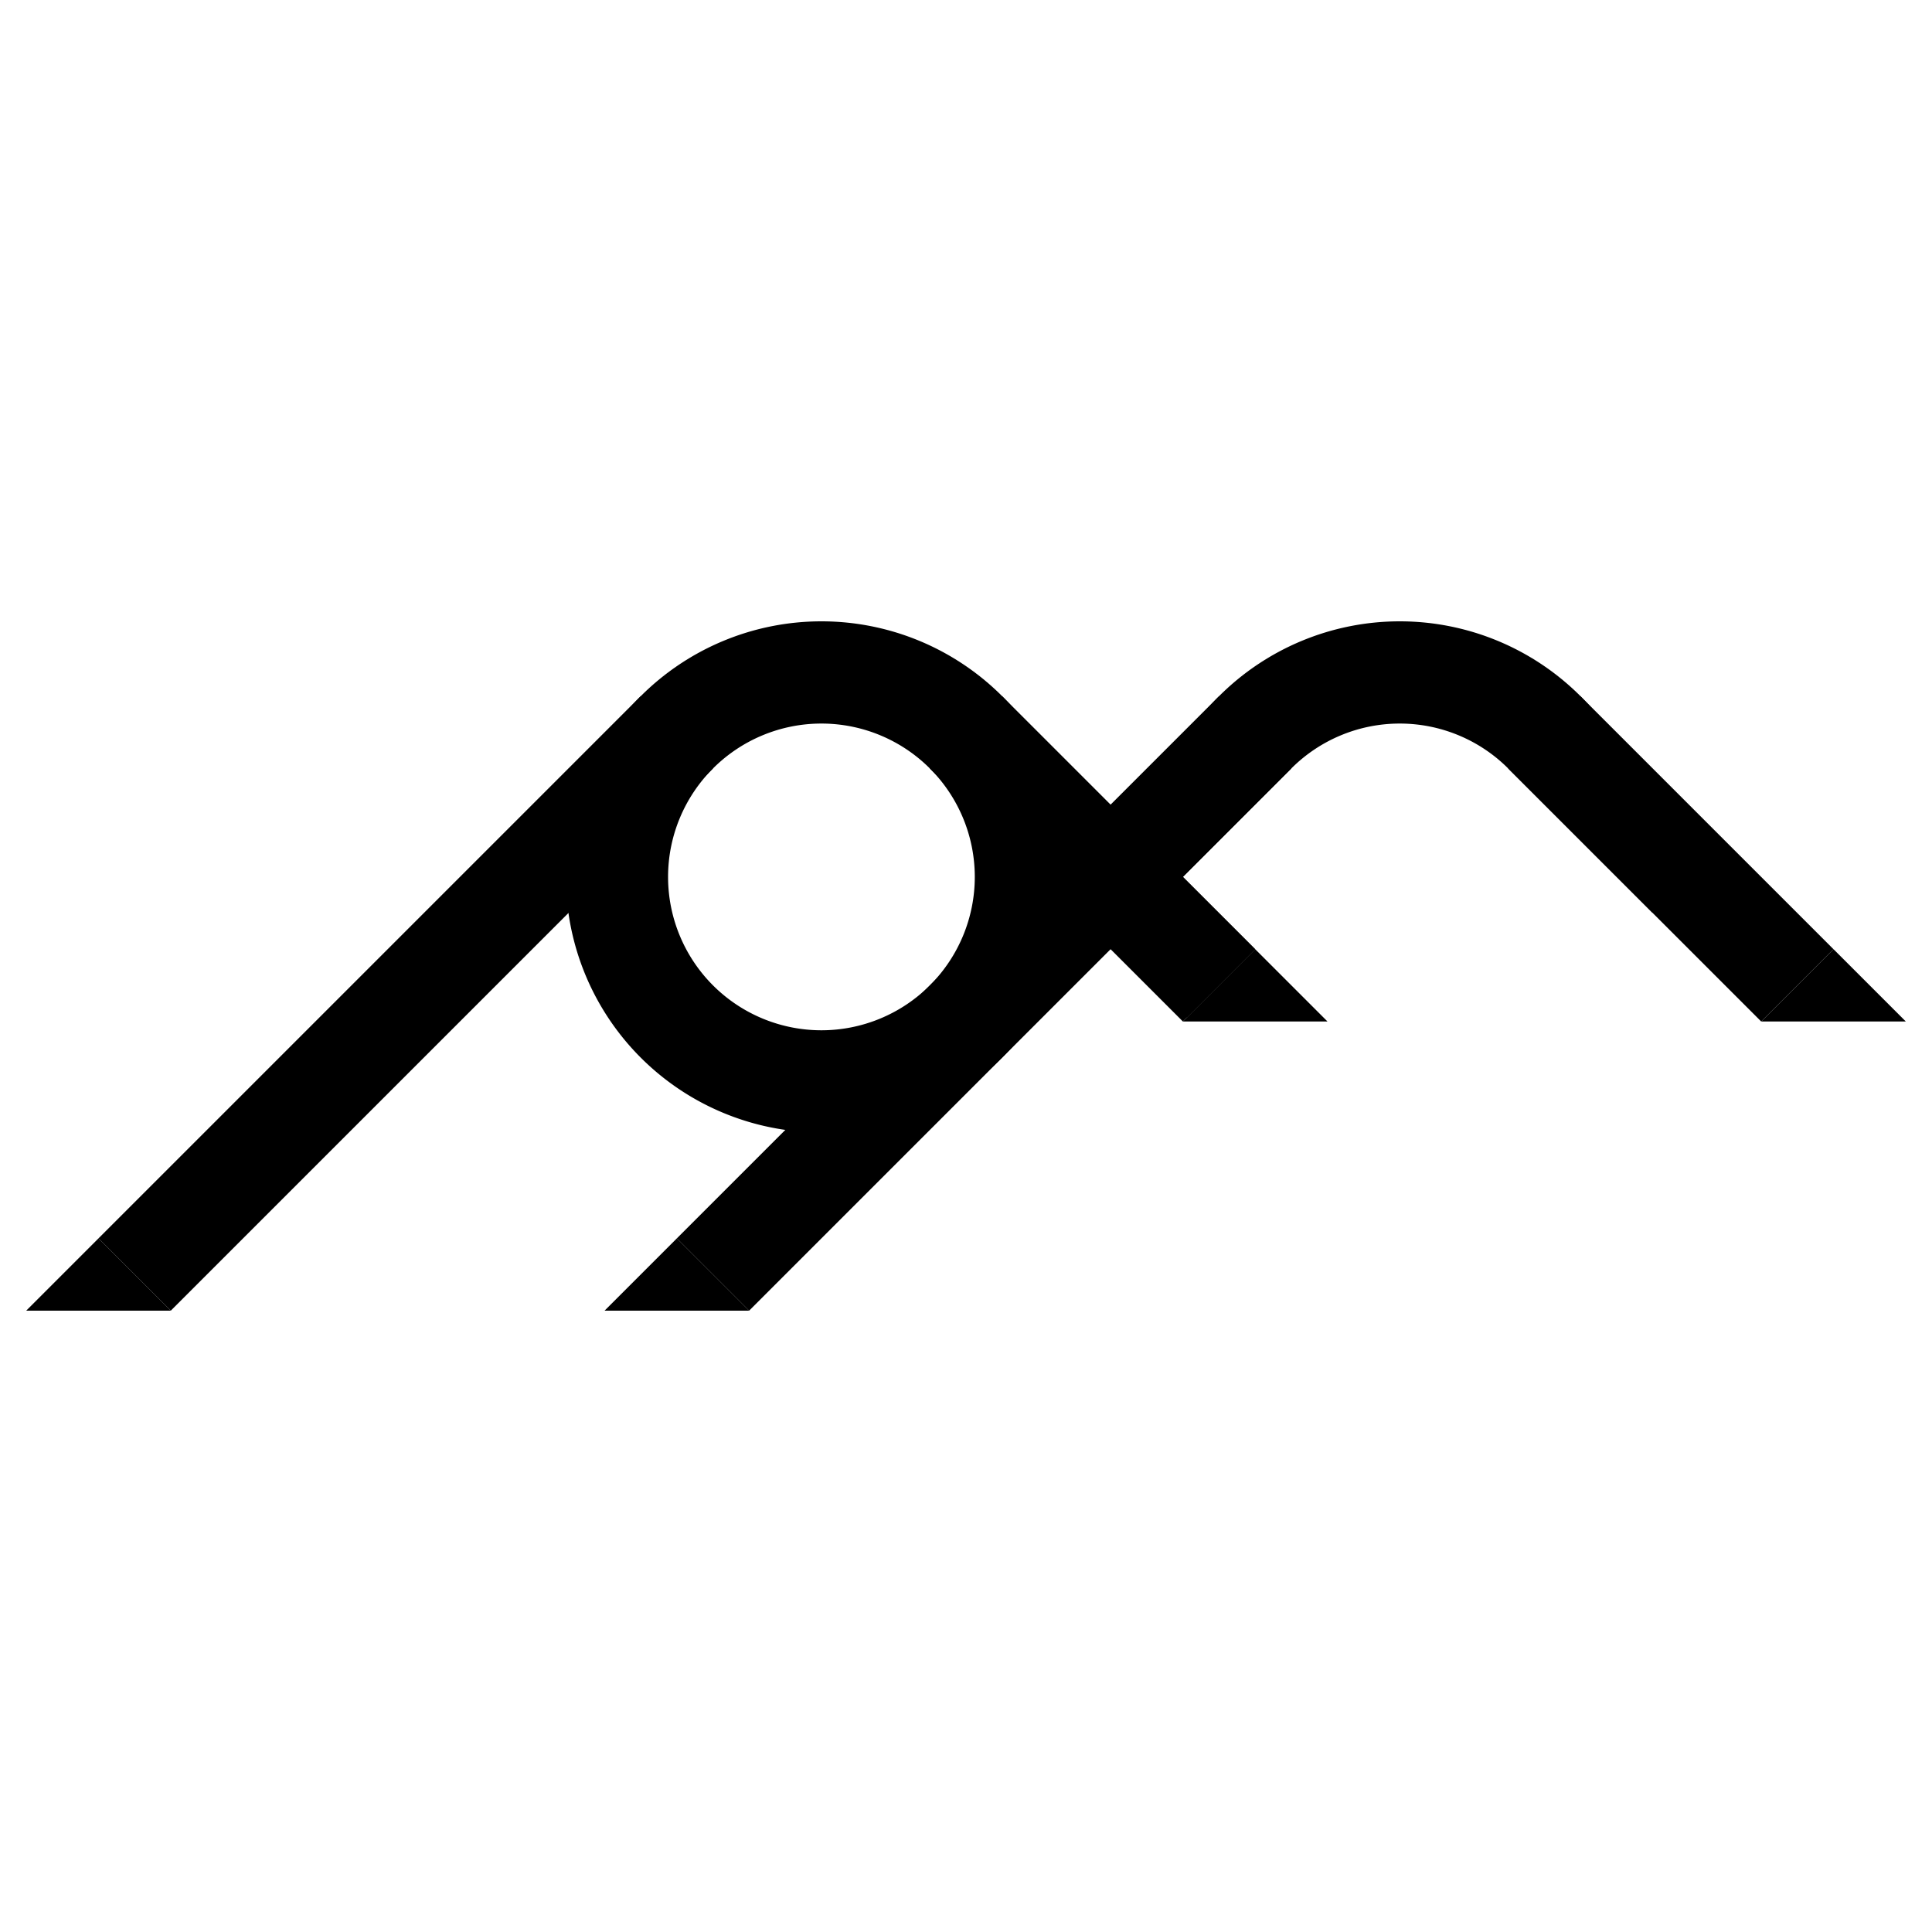 <?xml version="1.0" encoding="UTF-8" standalone="no"?>
<!-- Created with Inkscape (http://www.inkscape.org/) -->

<svg
   width="50mm"
   height="50mm"
   viewBox="0 0 50 50"
   version="1.1"
   id="svg2668"
   xmlns="http://www.w3.org/2000/svg"
   xmlns:svg="http://www.w3.org/2000/svg"
   xmlns:rdf="http://www.w3.org/1999/02/22-rdf-syntax-ns#"
   xmlns:cc="http://creativecommons.org/ns#"
   xmlns:dc="http://purl.org/dc/elements/1.1/">
  <defs
     id="defs2662">
    <clipPath
       clipPathUnits="userSpaceOnUse"
       id="clipPath2492">
      <rect
         style="fill:#000000;fill-opacity:1;stroke:#ffffff;stroke-width:0;stroke-miterlimit:1;stroke-dasharray:none;stroke-opacity:1;paint-order:normal"
         id="rect2494"
         width="2.646"
         height="2.646"
         x="-27.781"
         y="143.542" />
    </clipPath>
    <clipPath
       clipPathUnits="userSpaceOnUse"
       id="clipPath2492-0">
      <rect
         style="fill:#000000;fill-opacity:1;stroke:#ffffff;stroke-width:0;stroke-miterlimit:1;stroke-dasharray:none;stroke-opacity:1;paint-order:normal"
         id="rect2494-7"
         width="2.646"
         height="2.646"
         x="-27.781"
         y="143.542" />
    </clipPath>
    <clipPath
       clipPathUnits="userSpaceOnUse"
       id="clipPath2492-6">
      <rect
         style="fill:#000000;fill-opacity:1;stroke:#ffffff;stroke-width:0;stroke-miterlimit:1;stroke-dasharray:none;stroke-opacity:1;paint-order:normal"
         id="rect2494-8"
         width="2.646"
         height="2.646"
         x="-27.781"
         y="143.542" />
    </clipPath>
    <clipPath
       clipPathUnits="userSpaceOnUse"
       id="clipPath2492-3">
      <rect
         style="fill:#000000;fill-opacity:1;stroke:#ffffff;stroke-width:0;stroke-miterlimit:1;stroke-dasharray:none;stroke-opacity:1;paint-order:normal"
         id="rect2494-1"
         width="2.646"
         height="2.646"
         x="-27.781"
         y="143.542" />
    </clipPath>
  </defs>
  <g
     id="layer1"
     transform="translate(-53.966,-99.875)">
    <g
       id="g948"
       transform="translate(0.178,0.18)">
      <rect
         y="33.477"
         x="132.993"
         height="19.844"
         width="2.646"
         id="rect2445"
         style="fill:#000000;fill-opacity:1;stroke:#000000;stroke-width:0;stroke-miterlimit:1;stroke-dasharray:none;stroke-opacity:1;paint-order:normal"
         transform="rotate(45)" />
      <rect
         y="22.893"
         x="143.577"
         height="19.844"
         width="2.646"
         id="rect2447"
         style="fill:#000000;fill-opacity:1;stroke:#000000;stroke-width:0;stroke-miterlimit:1;stroke-dasharray:none;stroke-opacity:1;paint-order:normal"
         transform="rotate(45)" />
      <rect
         y="26.862"
         x="139.608"
         height="2.646"
         width="9.26"
         id="rect2449"
         style="fill:#000000;fill-opacity:1;stroke:#000000;stroke-width:0;stroke-miterlimit:1;stroke-dasharray:none;stroke-opacity:1;paint-order:normal"
         transform="rotate(45)" />
      <path
         id="path2453"
         d="m 79.724,117.712 a 6.615,6.615 45 0 0 -9.354,0 6.615,6.615 45 0 0 0,9.354 6.615,6.615 45 0 0 9.354,0 6.615,6.615 45 0 0 0,-9.354 z m -1.871,1.871 a 3.969,3.969 0 0 1 0,5.613 3.969,3.969 0 0 1 -5.613,0 3.969,3.969 0 0 1 0,-5.613 3.969,3.969 0 0 1 5.613,0 z"
         style="fill:#000000;fill-opacity:1;stroke:#000000;stroke-width:0;stroke-miterlimit:1;stroke-dasharray:none;stroke-opacity:1;paint-order:normal" />
      <path
         id="path2457"
         d="m 94.691,117.712 a 6.615,6.615 45 0 0 -9.354,0 6.615,6.615 45 0 0 -0.836,8.32 l 1.771,-1.772 -1.871,-1.871 2.806,-2.806 a 3.969,3.969 0 0 1 5.613,0 l 3.734,3.734 a 6.615,6.615 45 0 0 -1.864,-5.605 z"
         style="fill:#000000;fill-opacity:1;stroke:#000000;stroke-width:0;stroke-miterlimit:1;stroke-dasharray:none;stroke-opacity:1;paint-order:normal" />
      <rect
         y="16.279"
         x="150.191"
         height="2.646"
         width="9.26"
         id="rect2459"
         style="fill:#000000;fill-opacity:1;stroke:#000000;stroke-width:0;stroke-miterlimit:1;stroke-dasharray:none;stroke-opacity:1;paint-order:normal"
         transform="rotate(45)" />
      <path
         style="fill:#000000;fill-opacity:1;stroke:#000000;stroke-width:0;stroke-linecap:butt;stroke-linejoin:miter;stroke-miterlimit:4;stroke-dasharray:none;stroke-opacity:1"
         d="m 58.208,133.615 h -3.742 l 1.871,-1.871 z"
         id="path2737" />
      <path
         style="fill:#000000;fill-opacity:1;stroke:#000000;stroke-width:0;stroke-linecap:butt;stroke-linejoin:miter;stroke-miterlimit:4;stroke-dasharray:none;stroke-opacity:1"
         d="m 73.176,133.615 h -3.742 l 1.871,-1.871 z"
         id="path2737-3" />
      <path
         style="fill:#000000;fill-opacity:1;stroke:#000000;stroke-width:0;stroke-linecap:butt;stroke-linejoin:miter;stroke-miterlimit:4;stroke-dasharray:none;stroke-opacity:1"
         d="m 103.11,126.131 h -3.742 l 1.871,-1.871 z"
         id="path2737-7" />
      <path
         style="fill:#000000;fill-opacity:1;stroke:#000000;stroke-width:0;stroke-linecap:butt;stroke-linejoin:miter;stroke-miterlimit:4;stroke-dasharray:none;stroke-opacity:1"
         d="m 88.143,126.131 h -3.742 l 1.871,-1.871 z"
         id="path2737-6" />
    </g>
  </g>
</svg>
